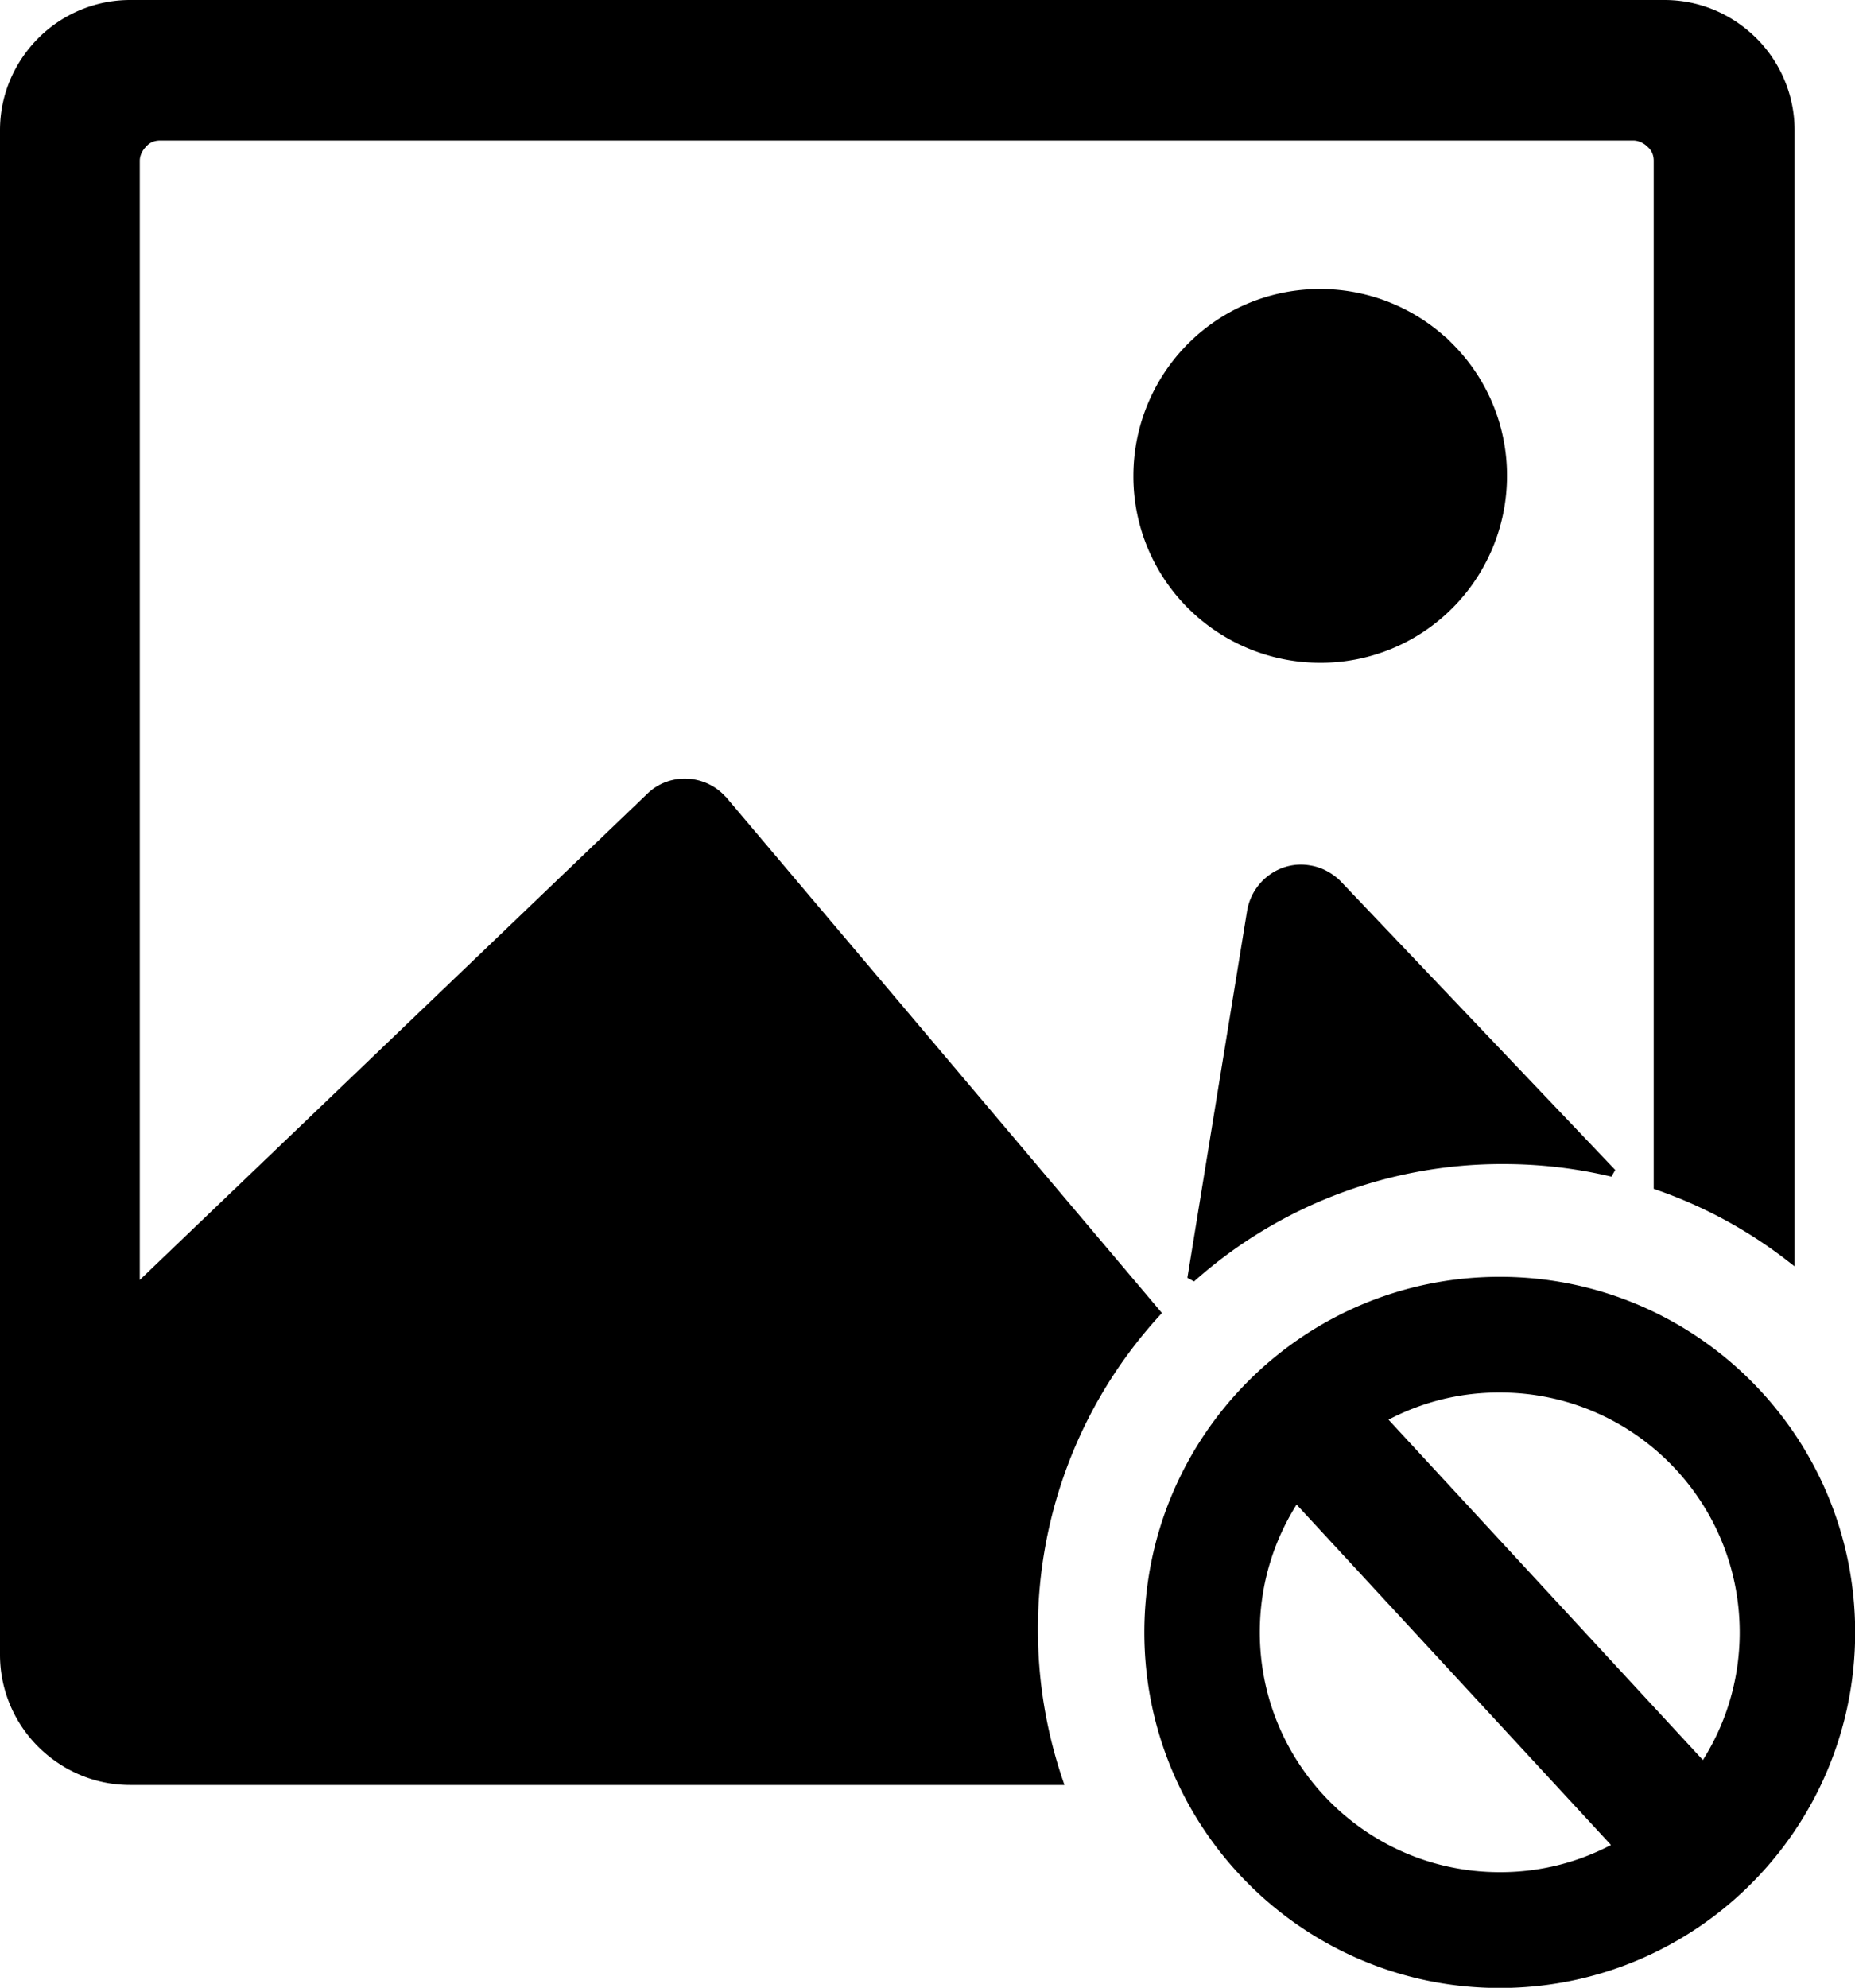 <svg version="1.1" id="Layer_1" xmlns="http://www.w3.org/2000/svg" x="0" y="0" viewBox="0 0 115.19 123.38" xml:space="preserve"><path d="M93.13 79.5c12.05 0 21.82 9.77 21.82 21.82s-9.77 21.82-21.82 21.82-21.82-9.77-21.82-21.82S81.08 79.5 93.13 79.5h0zM8.08.25h95.28c2.17 0 4.11.89 5.53 2.3a7.828 7.828 0 012.3 5.53v70.01a28.797 28.797 0 00-8.25-4.48V9.98c0-.43-.16-.79-.46-1.05-.26-.26-.66-.46-1.05-.46H9.94c-.43 0-.79.16-1.05.46-.26.26-.46.65-.46 1.05V80h.03l31.97-30.61c1.28-1.18 3.29-1.05 4.44.23.03.03.03.07.07.07l26.88 31.8a29.053 29.053 0 00-7.62 19.65c0 3.29.55 6.45 1.55 9.4H8.08c-2.17 0-4.11-.89-5.53-2.3s-2.3-3.39-2.3-5.53V8.08c0-2.17.89-4.11 2.3-5.53S5.94.25 8.08.25h0zm65.9 79.1l3.71-22.79c.3-1.71 1.91-2.9 3.62-2.6.66.1 1.25.43 1.71.86l17.1 17.97c-2.18-.52-4.44-.79-6.78-.79a28.974 28.974 0 00-19.36 7.35h0zm8-61.16c3.13 0 5.99 1.28 8.03 3.32a11.29 11.29 0 013.32 8.03c0 3.13-1.28 5.99-3.32 8.03a11.29 11.29 0 01-8.03 3.32c-3.13 0-5.99-1.28-8.03-3.32a11.29 11.29 0 01-3.32-8.03c0-3.13 1.28-5.99 3.32-8.03 2.07-2.07 4.91-3.32 8.03-3.32h0zm3.84 69.86l19.96 21.6c1.58-2.39 2.5-5.25 2.5-8.33 0-8.36-6.78-15.14-15.14-15.14-2.66-.01-5.15.67-7.32 1.87h0zm14.62 26.53l-19.96-21.6c-1.58 2.39-2.5 5.25-2.5 8.33 0 8.36 6.78 15.14 15.14 15.14 2.66.01 5.15-.67 7.32-1.87h0z" fill-rule="evenodd" clip-rule="evenodd" stroke="#000" stroke-width=".5" stroke-miterlimit="2.613"/></svg>
